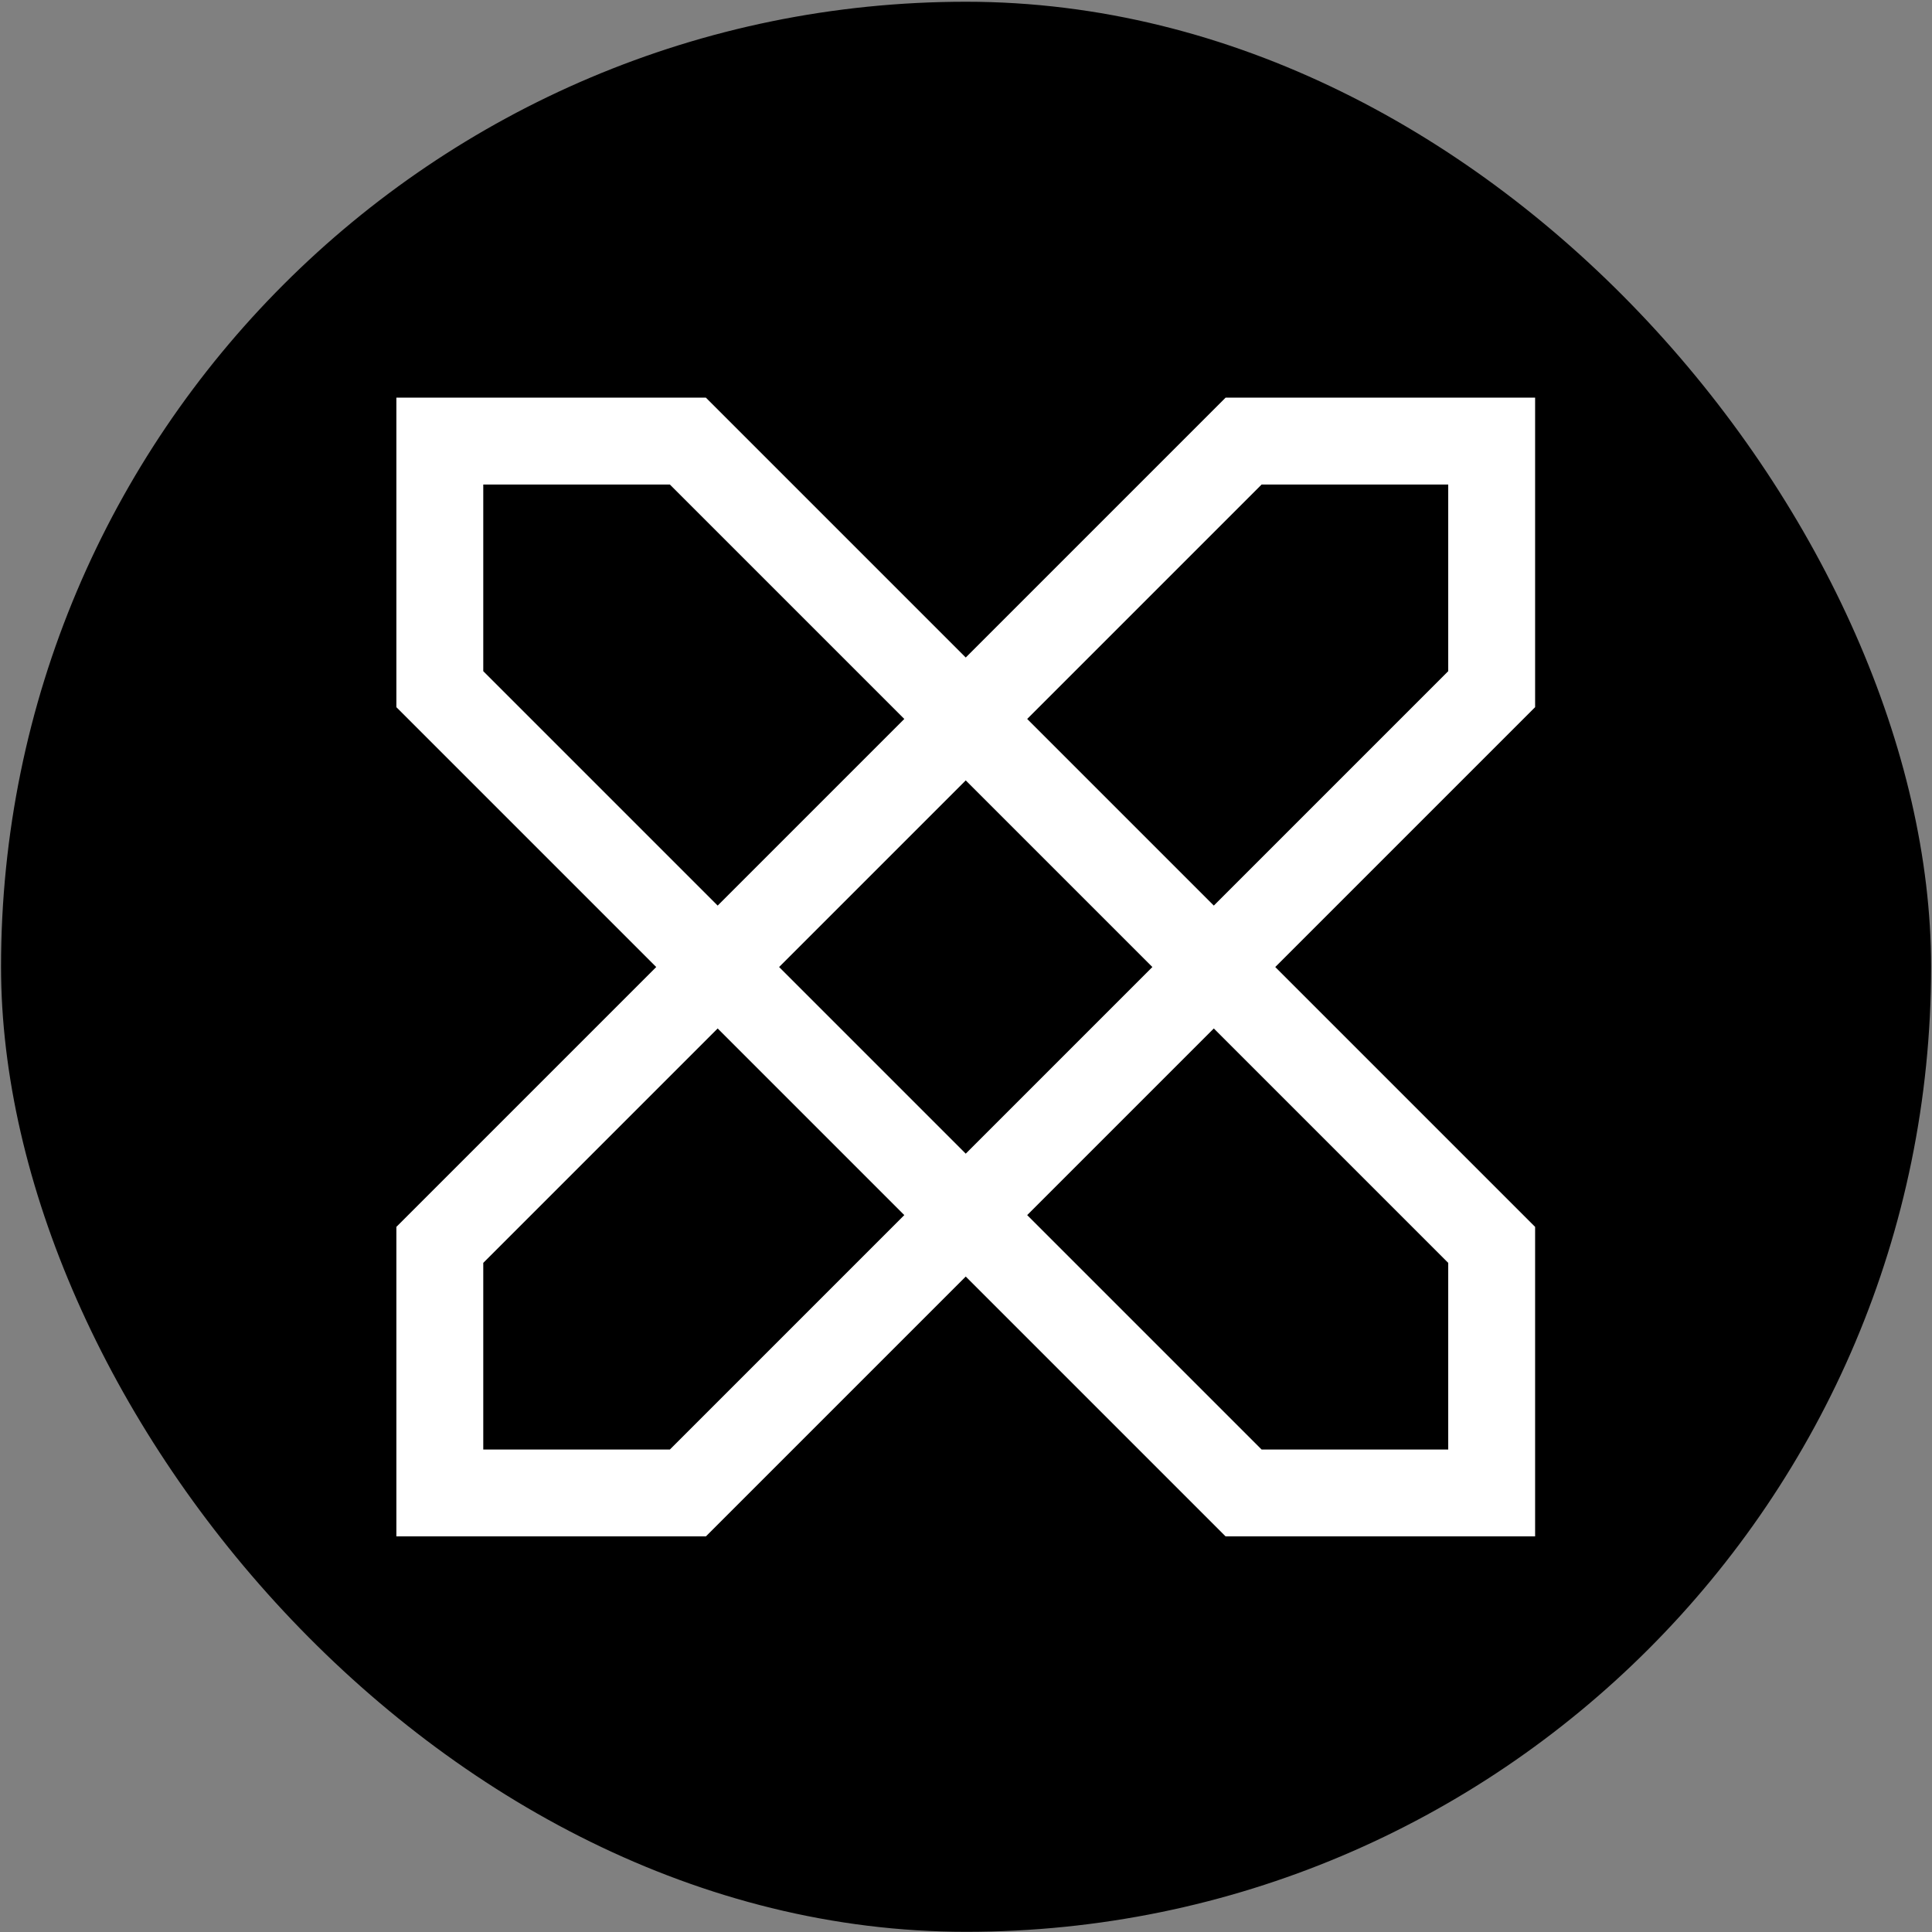 <?xml version="1.0" encoding="UTF-8"?> <svg xmlns="http://www.w3.org/2000/svg" width="1001" height="1001" viewBox="0 0 1001 1001" fill="none"><rect x="0" y="0" width="1001" height="1001" fill="#808080" stroke="none"/><rect x="0.535" y="0.904" width="999.997" height="999.997" rx="499.998" fill="black"></rect><path fill-rule="evenodd" clip-rule="evenodd" d="M500.368 340.664L635.001 206.031L795.367 206.029L795.367 366.397L660.734 501.03L795.367 635.663L795.367 796.031L635.001 796.029L500.368 661.396L365.735 796.029L205.367 796.029L205.369 635.663L340.002 501.03L205.369 366.397L205.367 206.031L365.735 206.031L500.368 340.664ZM468.534 372.498L347.087 251.051L250.388 251.051L250.389 347.749L371.836 469.196L468.534 372.498ZM403.67 501.03L500.368 404.332L597.066 501.03L500.368 597.728L403.67 501.03ZM371.836 532.864L250.389 654.311L250.388 751.009L347.087 751.009L468.534 629.562L371.836 532.864ZM532.202 629.562L653.649 751.009L750.347 751.01L750.347 654.311L628.9 532.864L532.202 629.562ZM628.9 469.196L532.202 372.498L653.649 251.051L750.347 251.05L750.347 347.749L628.9 469.196Z" fill="white"></path></svg> 